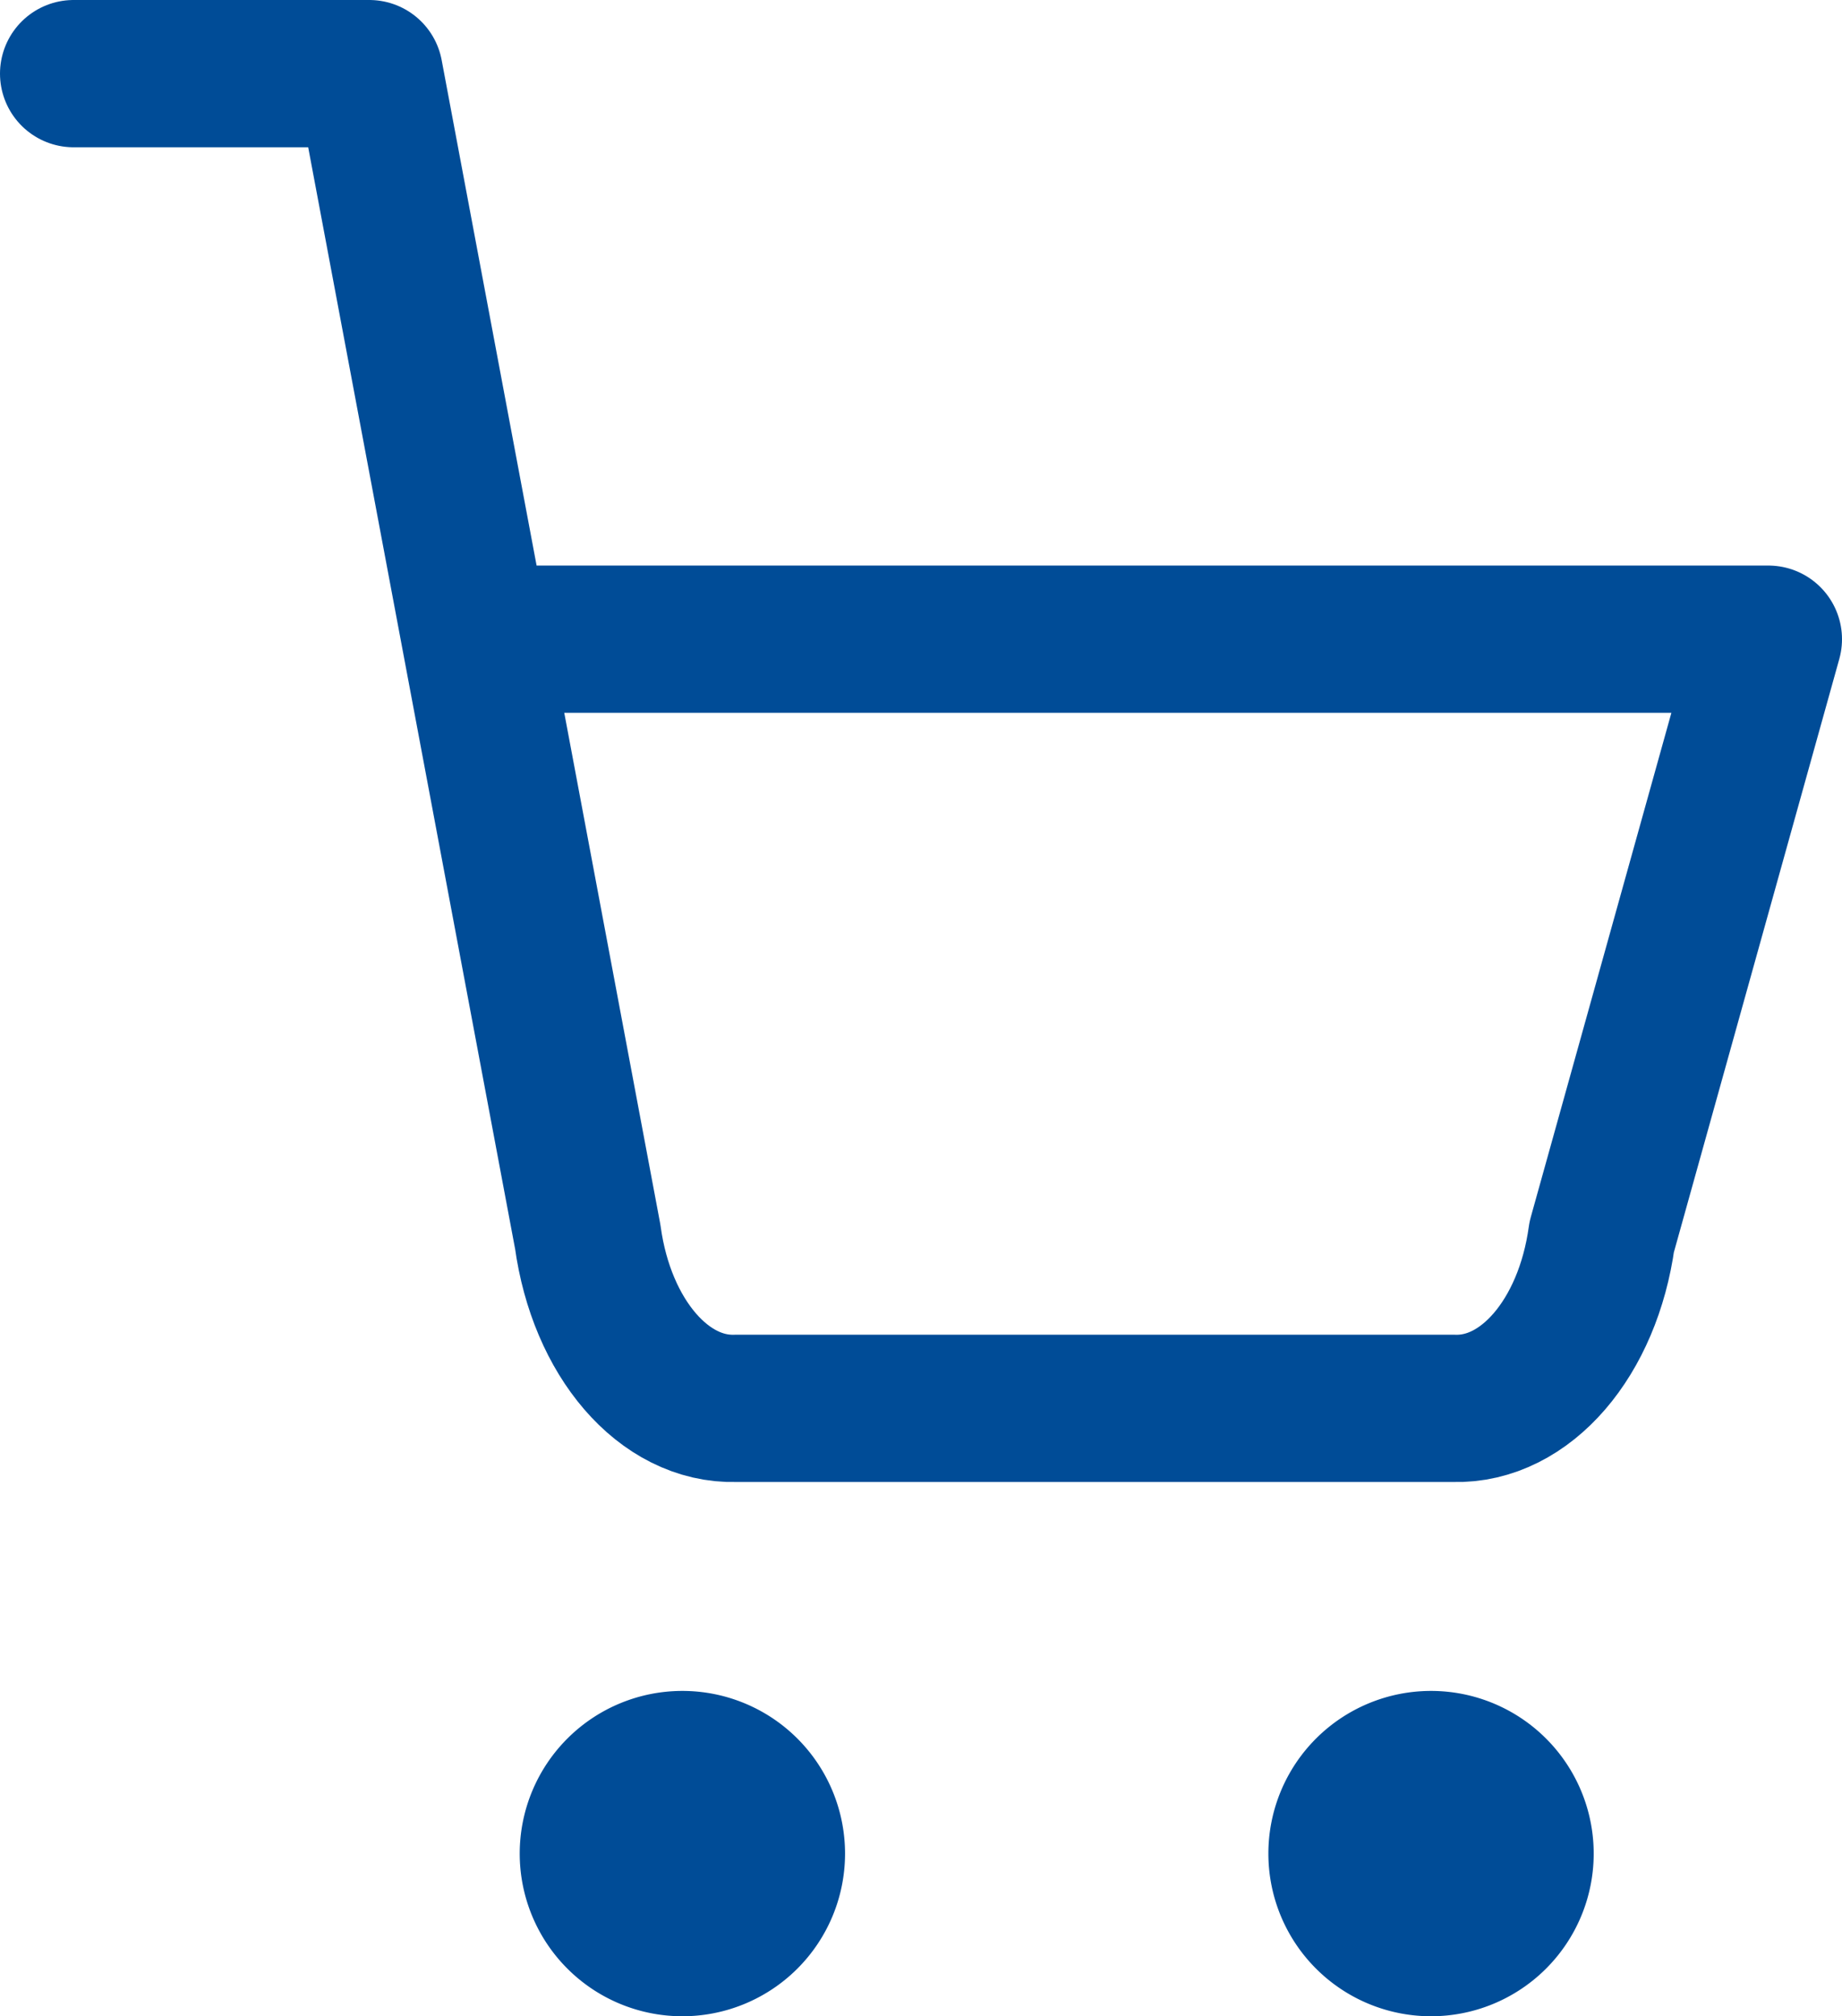 <svg xmlns="http://www.w3.org/2000/svg" width="25.015" height="27.38" viewBox="0 0 25.015 27.38"><defs><style>.a{fill:#004c97;}.a,.b{stroke:#004c97;stroke-linecap:round;stroke-linejoin:round;stroke-width:2px;}.b{fill:none;}</style></defs><g transform="translate(1 1)"><path class="a" d="M14.418,31.209A1.209,1.209,0,1,1,13.209,30a1.209,1.209,0,0,1,1.209,1.209Z" transform="translate(-4.942 -7.038)"/><path class="a" d="M30.918,31.209A1.209,1.209,0,1,1,29.709,30a1.209,1.209,0,0,1,1.209,1.209Z" transform="translate(-11.275 -7.038)"/><path class="b" d="M1.218,5.076H5.233L8.2,20.872c.189,1.375,1.035,2.356,2.007,2.329h9.756c.972.027,1.818-.955,2.007-2.329l2.263-8.116H7.176" transform="translate(-1.218 -5.076)"/></g></svg>